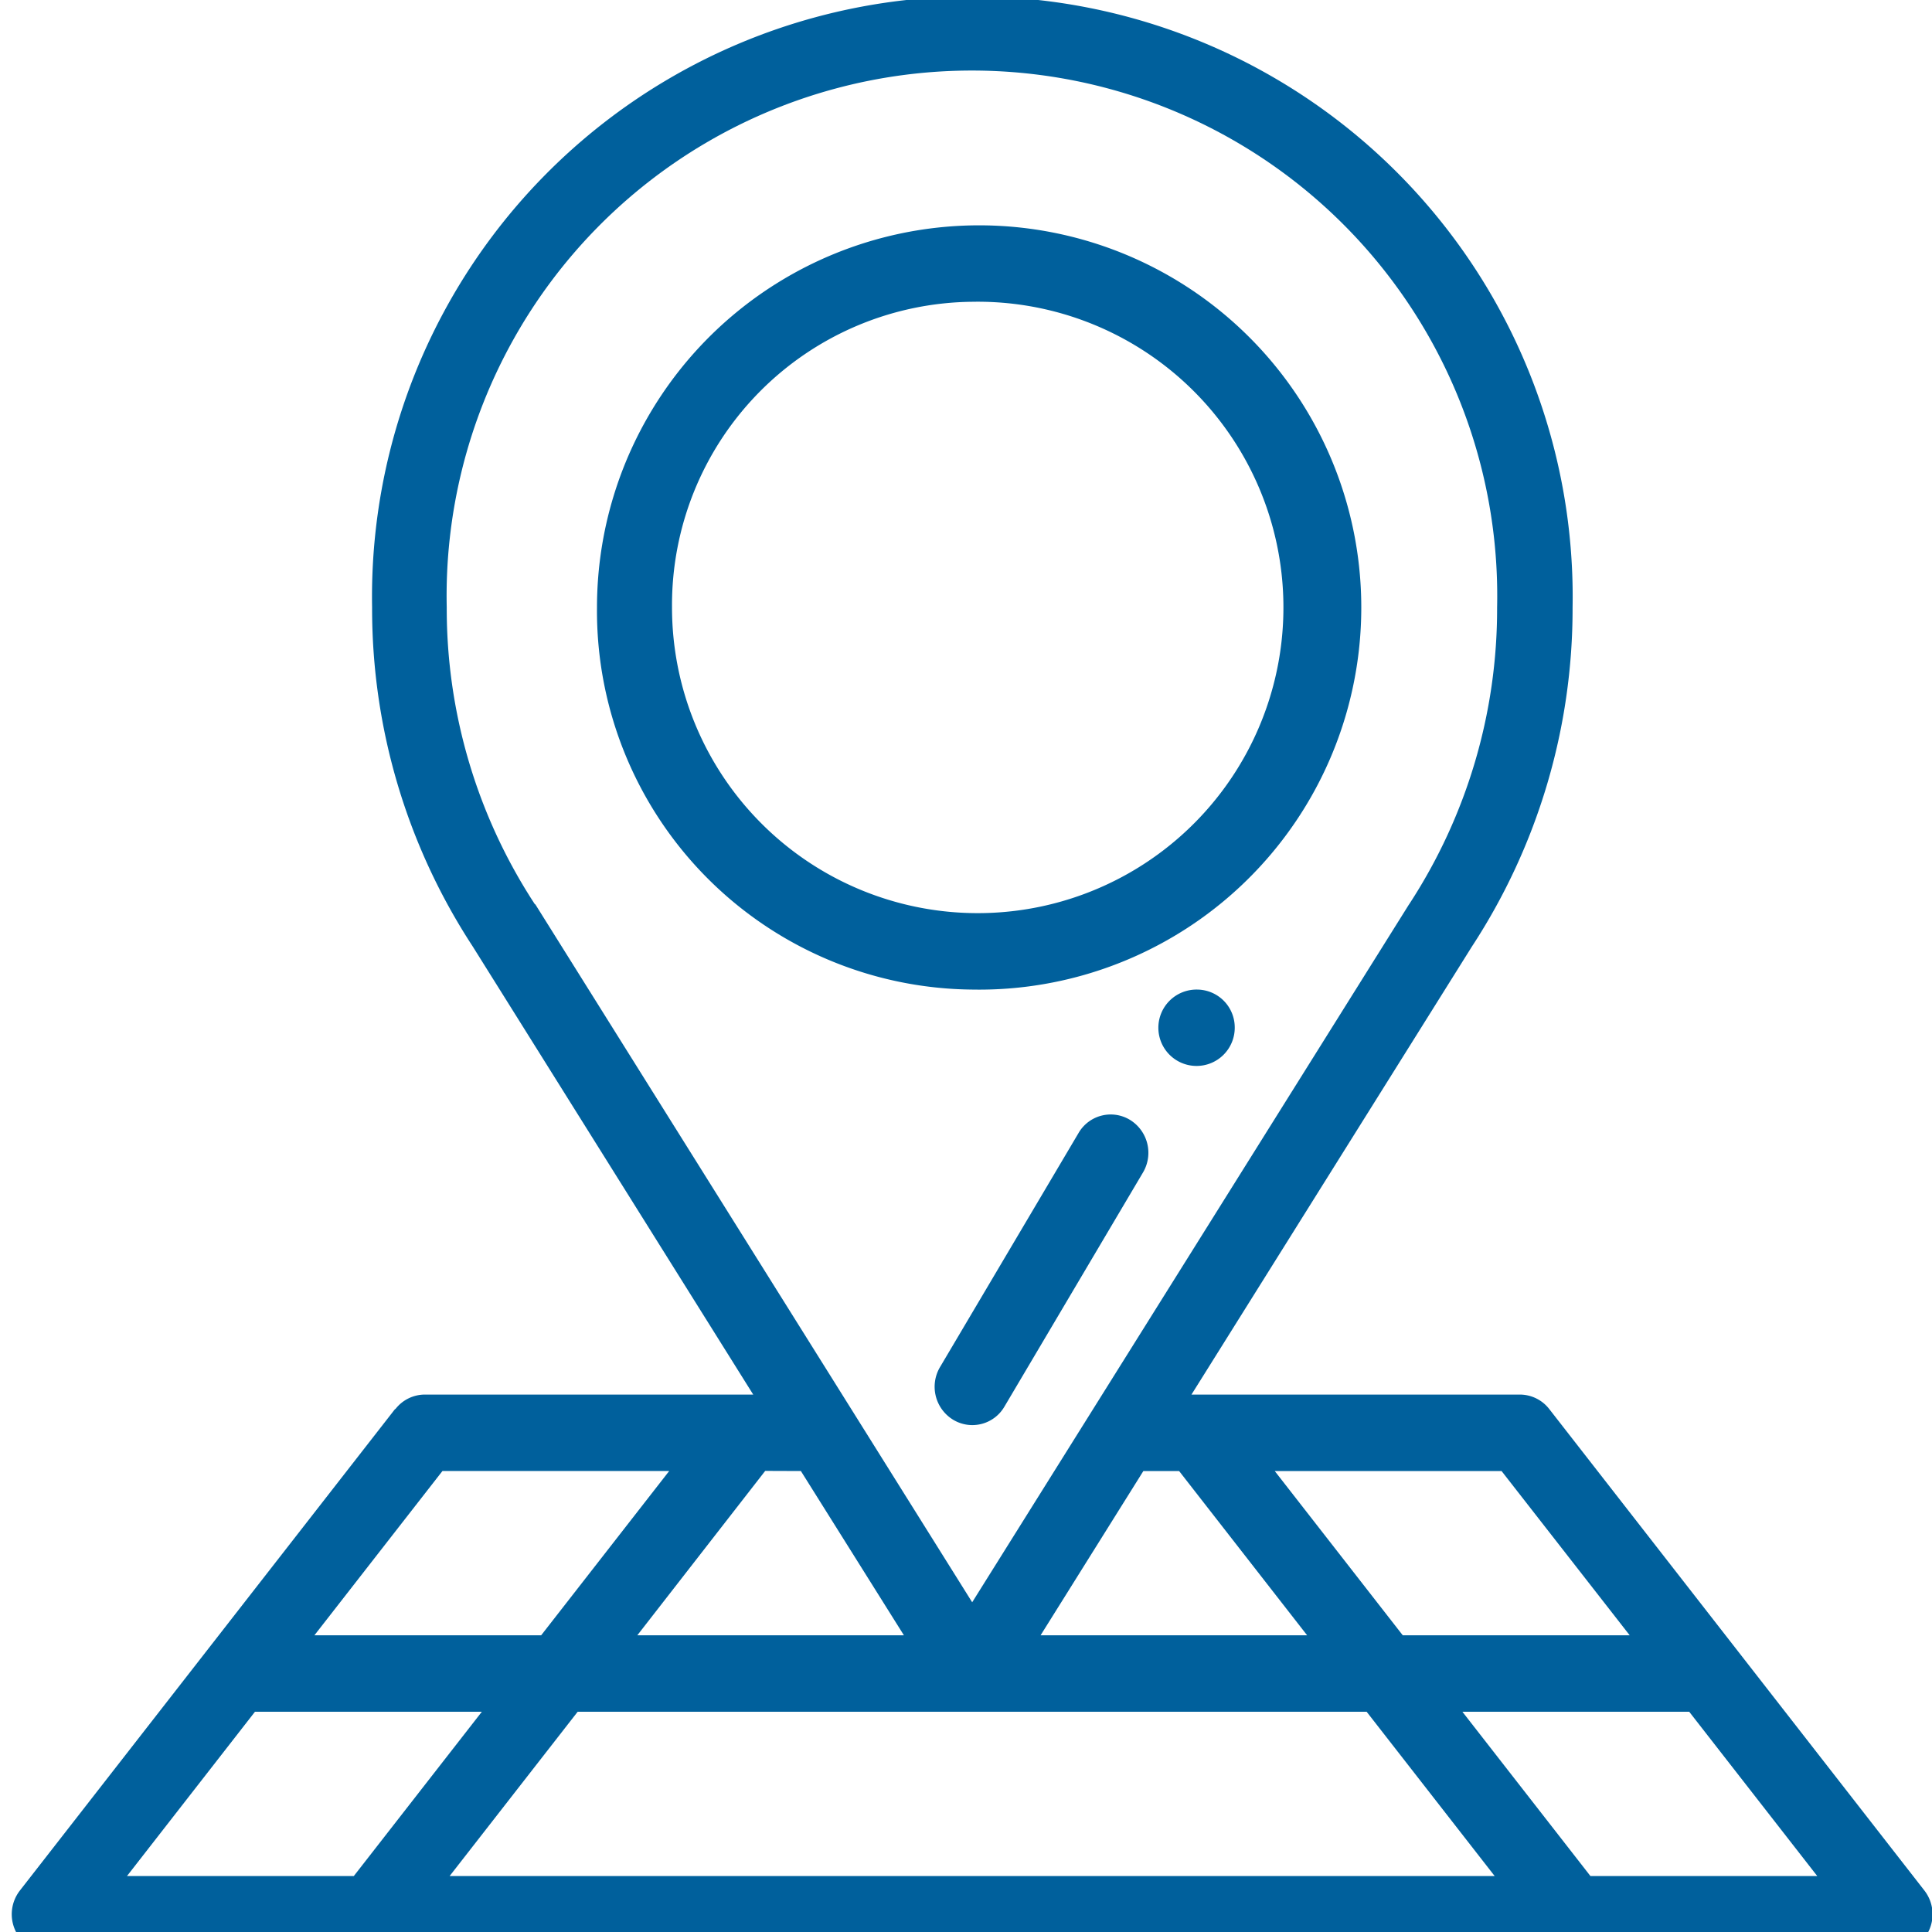 <svg xmlns="http://www.w3.org/2000/svg" xmlns:xlink="http://www.w3.org/1999/xlink" width="30" height="30" viewBox="0 0 30 30"><defs><clipPath id="clip-path"><rect id="Rectangle_731" data-name="Rectangle 731" width="30" height="30" fill="none"></rect></clipPath></defs><g id="Group_2591" data-name="Group 2591" transform="translate(0.457 -0.107)"><g id="Group_1617" data-name="Group 1617" transform="translate(-0.457 0.107)"><g id="Group_1616" data-name="Group 1616" transform="translate(0 0)" clip-path="url(#clip-path)"><path id="Path_592" data-name="Path 592" d="M590.582,544a.593.593,0,1,0,.583.593.588.588,0,0,0-.583-.593Zm0,0" transform="translate(-571.992 -528.634)" fill="#00609c"></path><path id="Path_593" data-name="Path 593" d="M289.952,305.94l-5.825,7.476a.6.6,0,0,0-.068.627.581.581,0,0,0,.524.335h28.66a.581.581,0,0,0,.525-.335.6.6,0,0,0-.068-.627l-5.825-7.476a.578.578,0,0,0-.456-.225h-5.1l4.356-6.959a9.578,9.578,0,0,0,1.562-5.263,9.322,9.322,0,1,0-18.641,0,9.579,9.579,0,0,0,1.562,5.263l4.356,6.959h-5.1a.579.579,0,0,0-.456.225Zm-2.175,4.7H291.3l-1.988,2.551h-3.522Zm8.477-3.738,1.6,2.551h-4.14L295.7,306.9Zm5.318,0h.555l1.988,2.551h-4.139Zm3.467,3.738,1.988,2.551H290.8l1.988-2.551Zm3.475,2.551-1.988-2.551h3.522l1.988,2.551Zm.61-3.738H305.6l-1.988-2.551h3.522Zm-17-11.351a8.379,8.379,0,0,1-1.369-4.609,8.157,8.157,0,1,1,16.31,0A8.381,8.381,0,0,1,305.7,298.1l-.007.01-6.779,10.83-6.779-10.83-.007-.01Zm2.085,8.8-1.988,2.551H288.7l1.988-2.551Zm0,0" transform="translate(-283.818 -284.06)" fill="#00609c"></path></g></g><path id="Path_594" data-name="Path 594" d="M445.825,355.866A5.934,5.934,0,1,0,440,349.933a5.88,5.88,0,0,0,5.825,5.933Zm0-10.68a4.747,4.747,0,1,1-4.66,4.746,4.709,4.709,0,0,1,4.66-4.746Zm0,0" transform="translate(-431.187 -340.393)" fill="#00609c"></path><path id="Path_595" data-name="Path 595" d="M533.033,576.773a.577.577,0,0,0-.8.2l-2.153,3.638a.6.6,0,0,0,.2.814.576.576,0,0,0,.8-.2l2.153-3.638a.6.6,0,0,0-.2-.814Zm0,0" transform="translate(-515.941 -559.275)" fill="#00609c"></path></g></svg>